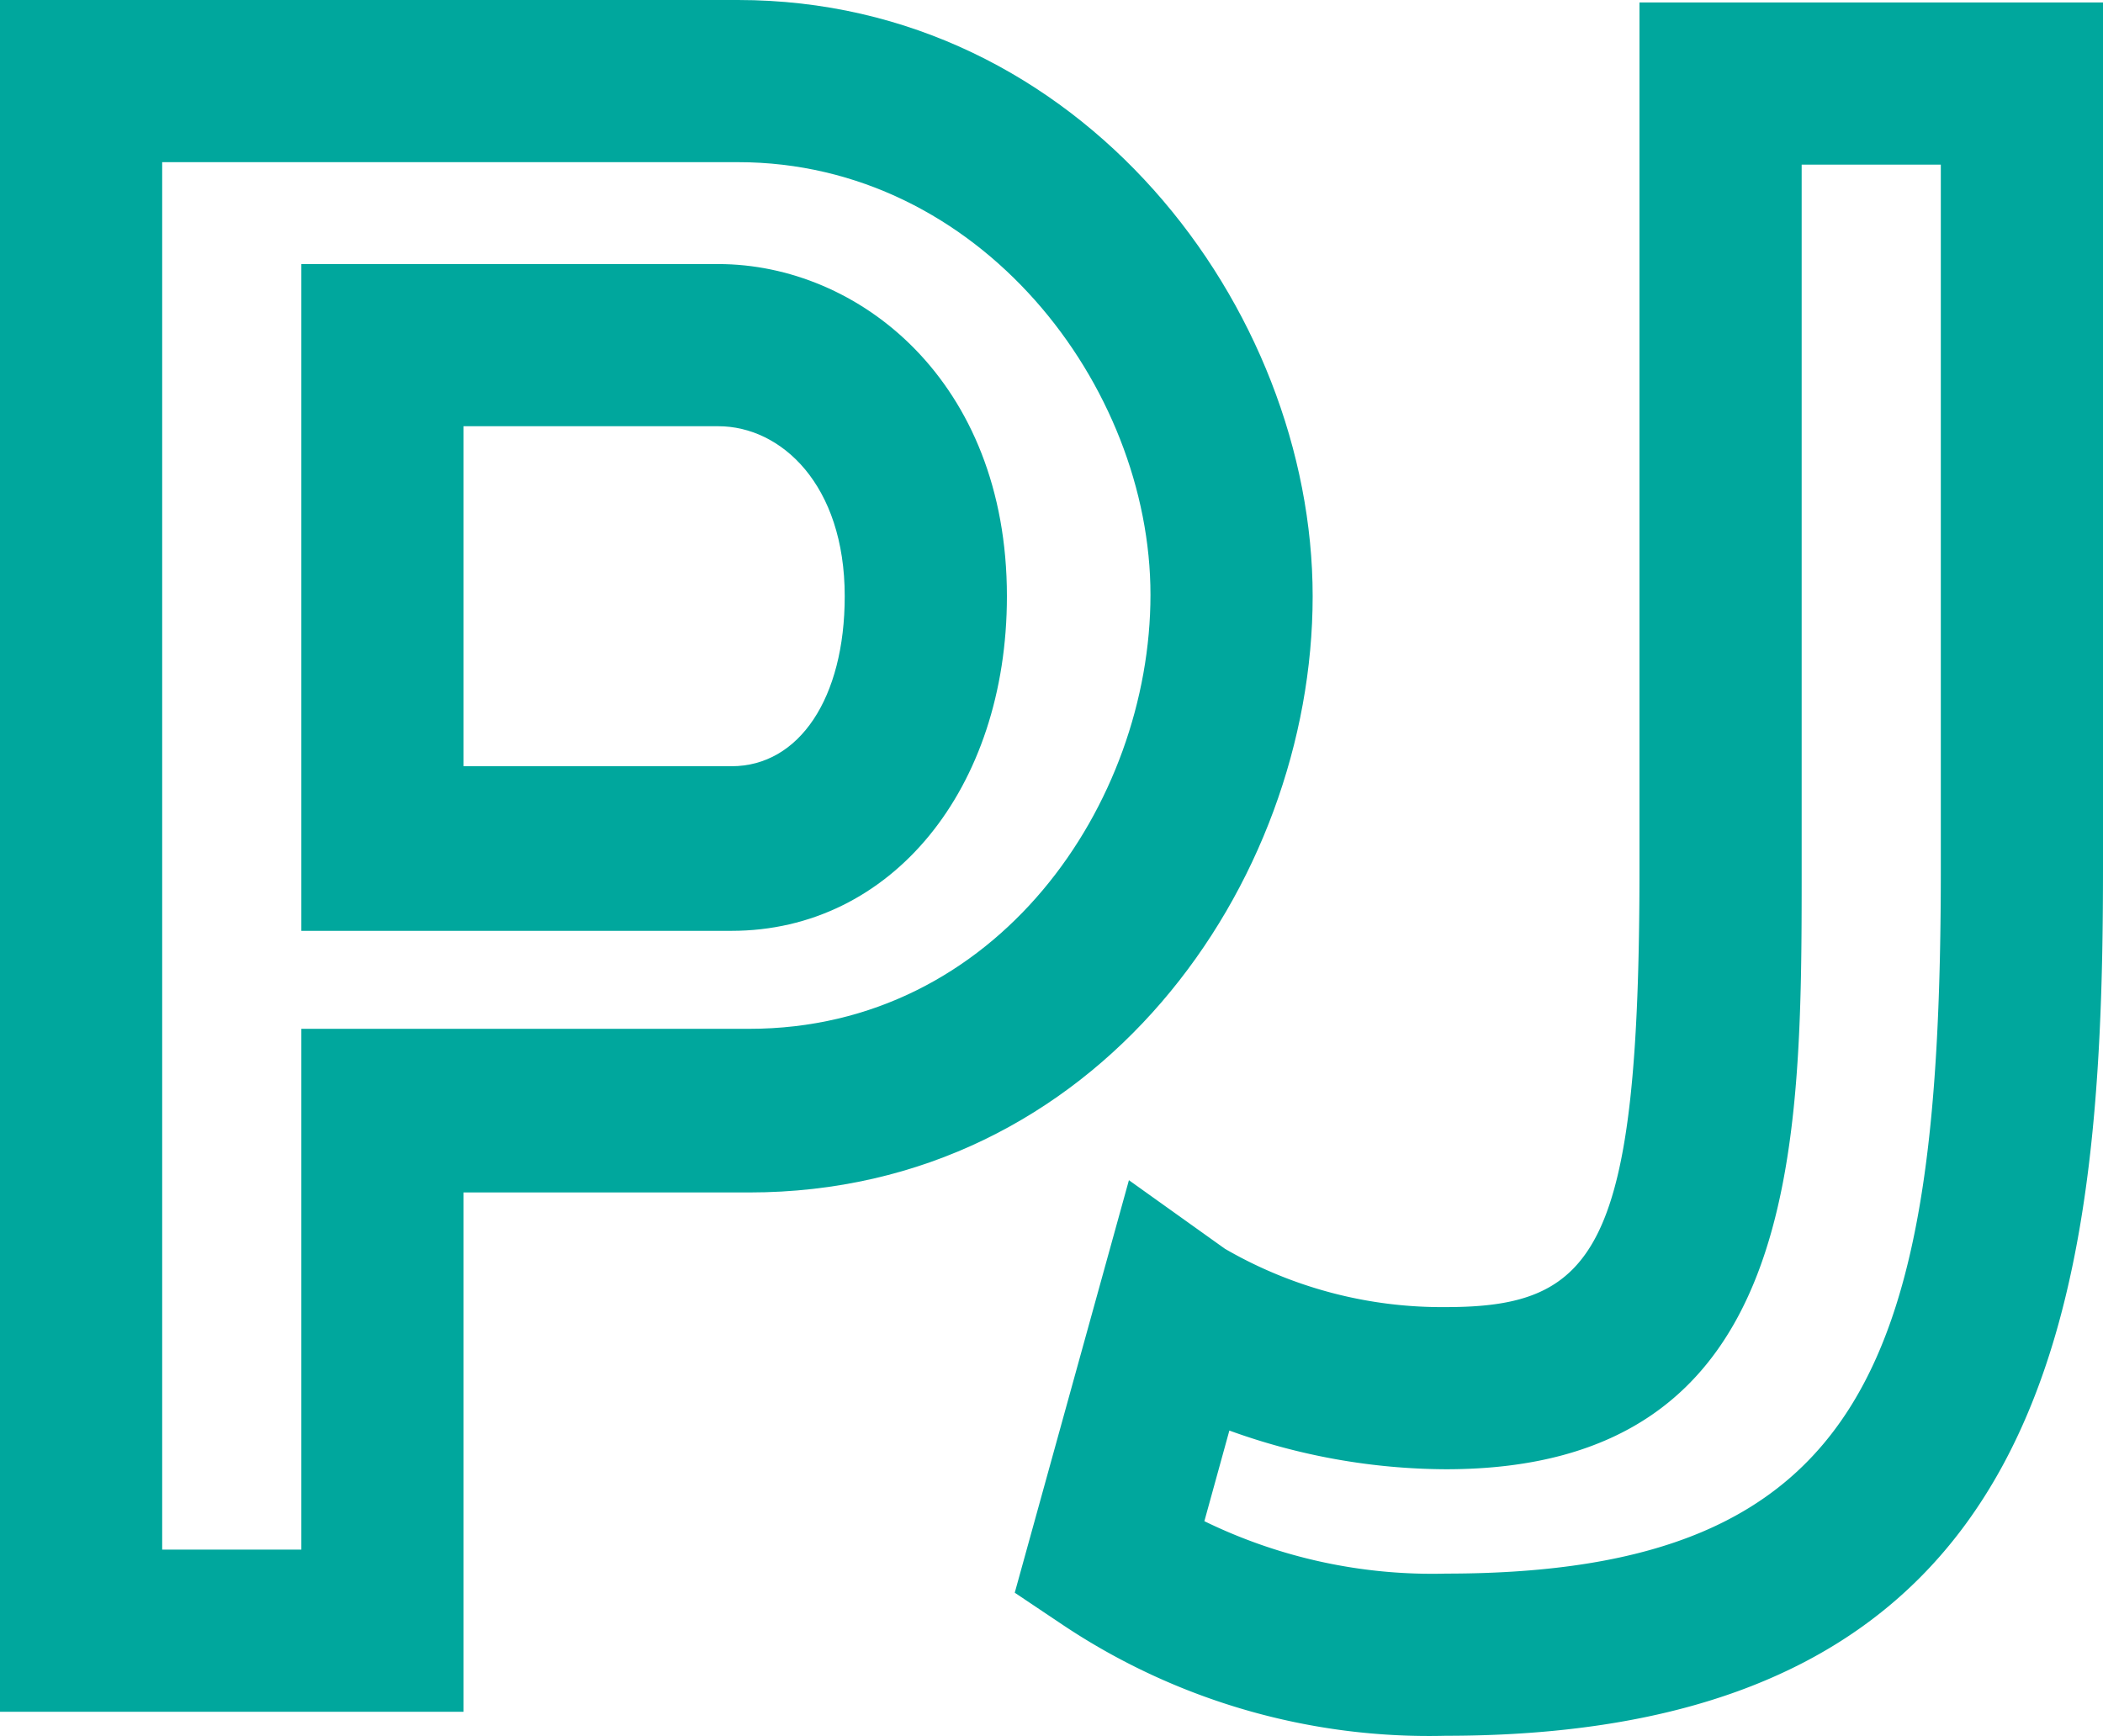 <svg xmlns="http://www.w3.org/2000/svg" viewBox="0 0 42.92 35.43"><defs><style>.cls-1{fill:#00a79d;}</style></defs><title>1Asset 2</title><g id="Layer_2" data-name="Layer 2"><g id="Layer_1-2" data-name="Layer 1"><path class="cls-1" d="M9.46,34.94H0V0H15.06c7,0,11.73,6.29,11.73,12.17s-4.4,12.17-11.5,12.17H9.46ZM3.31,31.63H6.15V21h9.14c5.06,0,8.19-4.6,8.19-8.86S20,3.31,15.06,3.31H3.31ZM14.93,19H6.15V5.39h8.51c2.86,0,5.89,2.38,5.89,6.78C20.55,16.1,18.19,19,14.93,19ZM9.46,15.64h5.47c1.38,0,2.31-1.39,2.31-3.47,0-2.28-1.3-3.47-2.58-3.47H9.46Z"/><path class="cls-1" d="M29.51,35.43a13.45,13.45,0,0,1-7.8-2.25l-1-.67,2.33-8.42L25,25.49a8.83,8.83,0,0,0,4.51,1.19c3.06,0,3.95-1.17,3.95-8.94V.05h9.46V17.74C42.92,26.69,41.89,35.43,29.51,35.43Zm-4.93-4.38a10.6,10.6,0,0,0,4.93,1.07c8.64,0,10.1-4.44,10.1-14.38V3.36H36.77V17.74c0,5.74,0,12.25-7.26,12.25a13.09,13.09,0,0,1-4.42-.79Z"/></g></g></svg>